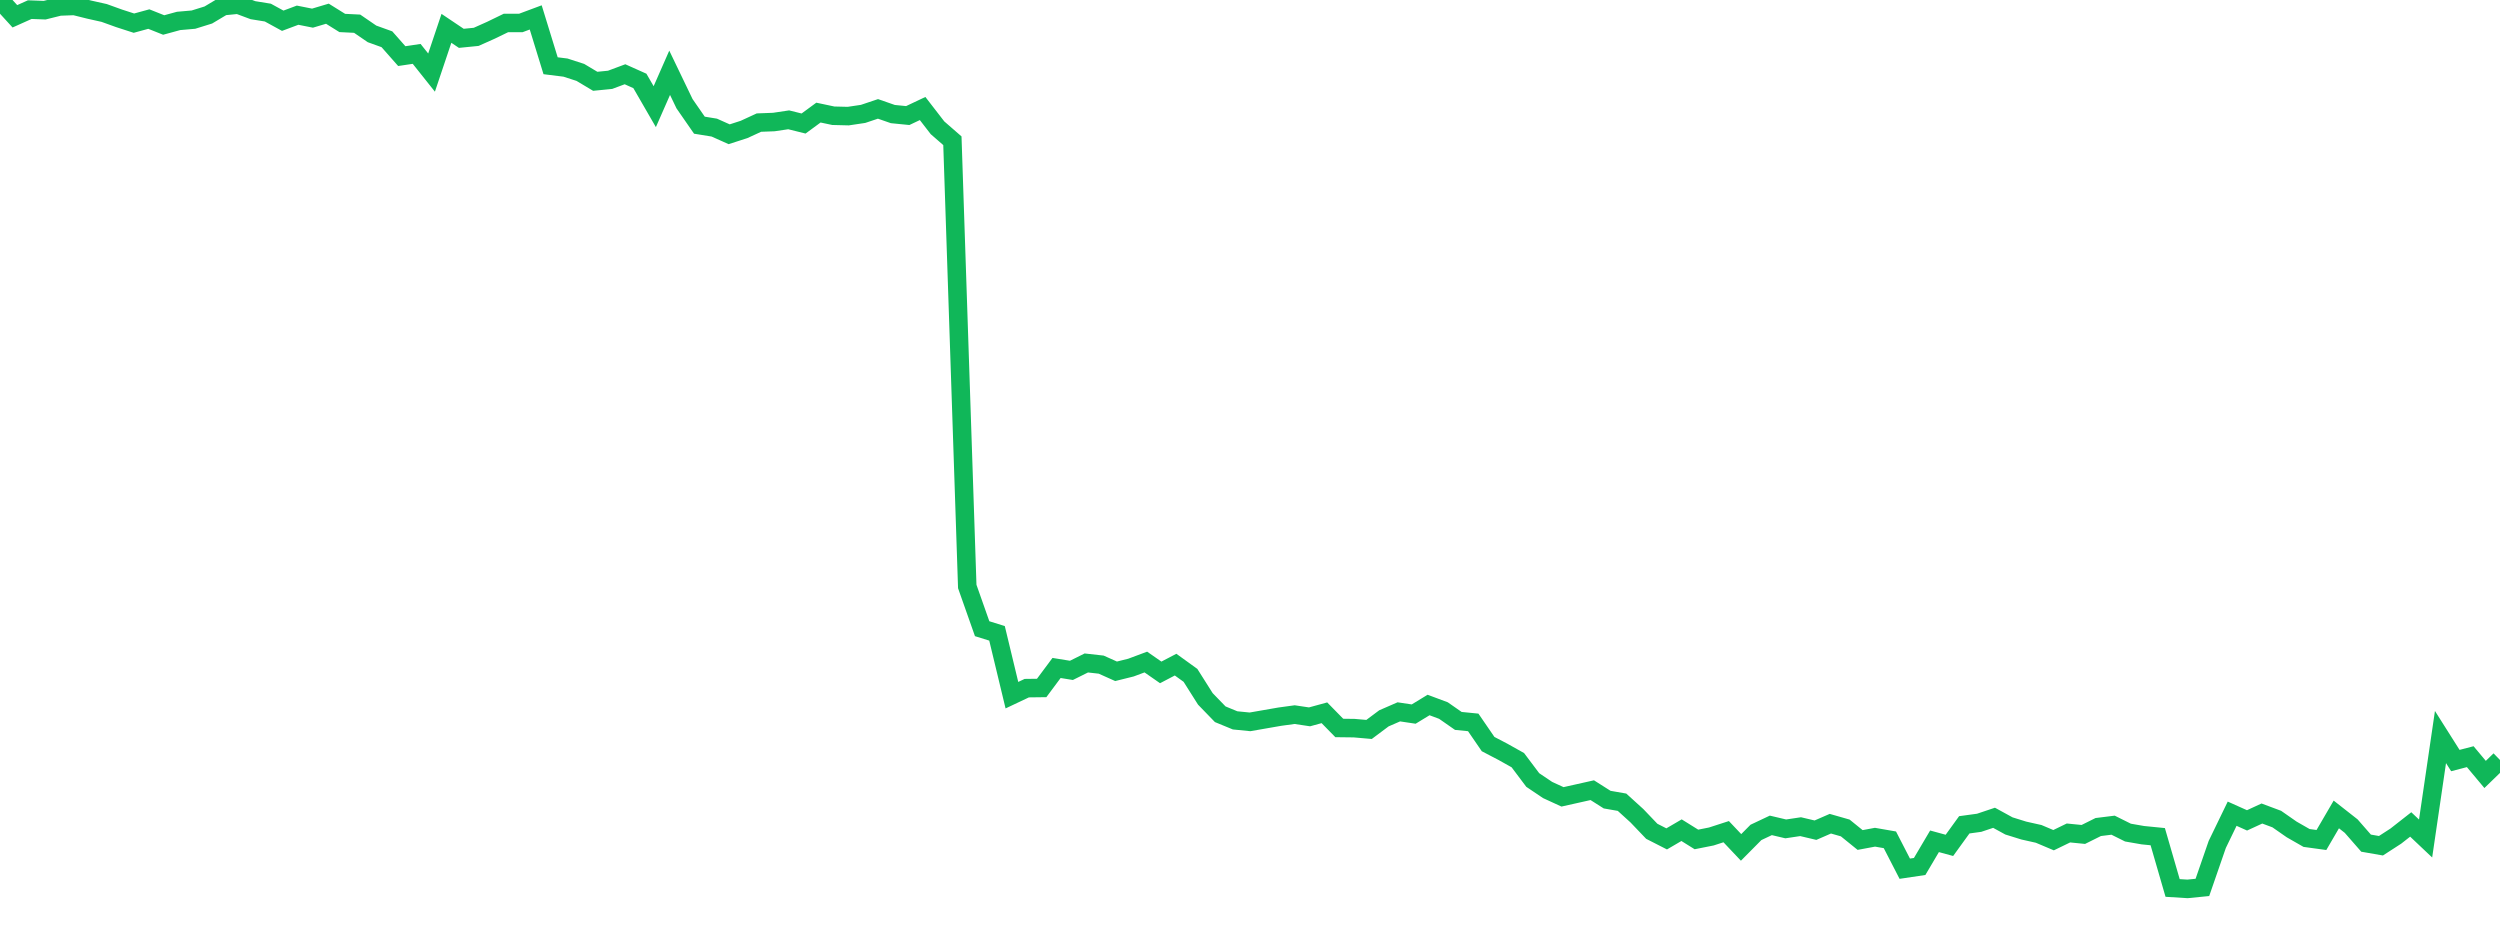 <?xml version="1.0" standalone="no"?>
<!DOCTYPE svg PUBLIC "-//W3C//DTD SVG 1.1//EN" "http://www.w3.org/Graphics/SVG/1.1/DTD/svg11.dtd">
<svg width="135" height="50" viewBox="0 0 135 50" preserveAspectRatio="none" class="sparkline" xmlns="http://www.w3.org/2000/svg"
xmlns:xlink="http://www.w3.org/1999/xlink"><path  class="sparkline--line" d="M 0 0 L 0 0 L 0.804 0.88 L 1.607 0.52 L 2.411 0.55 L 3.214 0.35 L 4.018 0.32 L 4.821 0.52 L 5.625 0.7 L 6.429 0.99 L 7.232 1.25 L 8.036 1.03 L 8.839 1.35 L 9.643 1.13 L 10.446 1.06 L 11.25 0.81 L 12.054 0.33 L 12.857 0.25 L 13.661 0.55 L 14.464 0.68 L 15.268 1.12 L 16.071 0.82 L 16.875 0.98 L 17.679 0.74 L 18.482 1.24 L 19.286 1.28 L 20.089 1.83 L 20.893 2.12 L 21.696 3.03 L 22.5 2.91 L 23.304 3.92 L 24.107 1.53 L 24.911 2.07 L 25.714 1.99 L 26.518 1.63 L 27.321 1.24 L 28.125 1.24 L 28.929 0.94 L 29.732 3.55 L 30.536 3.65 L 31.339 3.91 L 32.143 4.39 L 32.946 4.31 L 33.75 4.01 L 34.554 4.37 L 35.357 5.76 L 36.161 3.93 L 36.964 5.6 L 37.768 6.76 L 38.571 6.89 L 39.375 7.25 L 40.179 6.99 L 40.982 6.62 L 41.786 6.59 L 42.589 6.47 L 43.393 6.67 L 44.196 6.08 L 45 6.25 L 45.804 6.27 L 46.607 6.15 L 47.411 5.88 L 48.214 6.16 L 49.018 6.24 L 49.821 5.86 L 50.625 6.9 L 51.429 7.6 L 52.232 31.67 L 53.036 33.95 L 53.839 34.2 L 54.643 37.54 L 55.446 37.16 L 56.25 37.15 L 57.054 36.07 L 57.857 36.2 L 58.661 35.8 L 59.464 35.89 L 60.268 36.25 L 61.071 36.05 L 61.875 35.75 L 62.679 36.31 L 63.482 35.89 L 64.286 36.47 L 65.089 37.74 L 65.893 38.57 L 66.696 38.9 L 67.5 38.98 L 68.304 38.84 L 69.107 38.7 L 69.911 38.59 L 70.714 38.71 L 71.518 38.49 L 72.321 39.31 L 73.125 39.32 L 73.929 39.39 L 74.732 38.79 L 75.536 38.44 L 76.339 38.56 L 77.143 38.07 L 77.946 38.37 L 78.75 38.93 L 79.554 39.01 L 80.357 40.18 L 81.161 40.6 L 81.964 41.05 L 82.768 42.12 L 83.571 42.66 L 84.375 43.03 L 85.179 42.85 L 85.982 42.67 L 86.786 43.18 L 87.589 43.32 L 88.393 44.05 L 89.196 44.89 L 90 45.3 L 90.804 44.83 L 91.607 45.33 L 92.411 45.17 L 93.214 44.91 L 94.018 45.76 L 94.821 44.95 L 95.625 44.57 L 96.429 44.76 L 97.232 44.64 L 98.036 44.83 L 98.839 44.48 L 99.643 44.71 L 100.446 45.36 L 101.25 45.21 L 102.054 45.35 L 102.857 46.91 L 103.661 46.79 L 104.464 45.43 L 105.268 45.65 L 106.071 44.54 L 106.875 44.43 L 107.679 44.16 L 108.482 44.6 L 109.286 44.85 L 110.089 45.03 L 110.893 45.37 L 111.696 44.98 L 112.5 45.06 L 113.304 44.66 L 114.107 44.56 L 114.911 44.96 L 115.714 45.1 L 116.518 45.18 L 117.321 47.95 L 118.125 48 L 118.929 47.92 L 119.732 45.6 L 120.536 43.94 L 121.339 44.3 L 122.143 43.93 L 122.946 44.23 L 123.75 44.79 L 124.554 45.25 L 125.357 45.36 L 126.161 43.98 L 126.964 44.61 L 127.768 45.53 L 128.571 45.67 L 129.375 45.15 L 130.179 44.52 L 130.982 45.28 L 131.786 39.8 L 132.589 41.07 L 133.393 40.86 L 134.196 41.82 L 135 41.04" fill="none" stroke-width="1" stroke="#10b759"></path></svg>